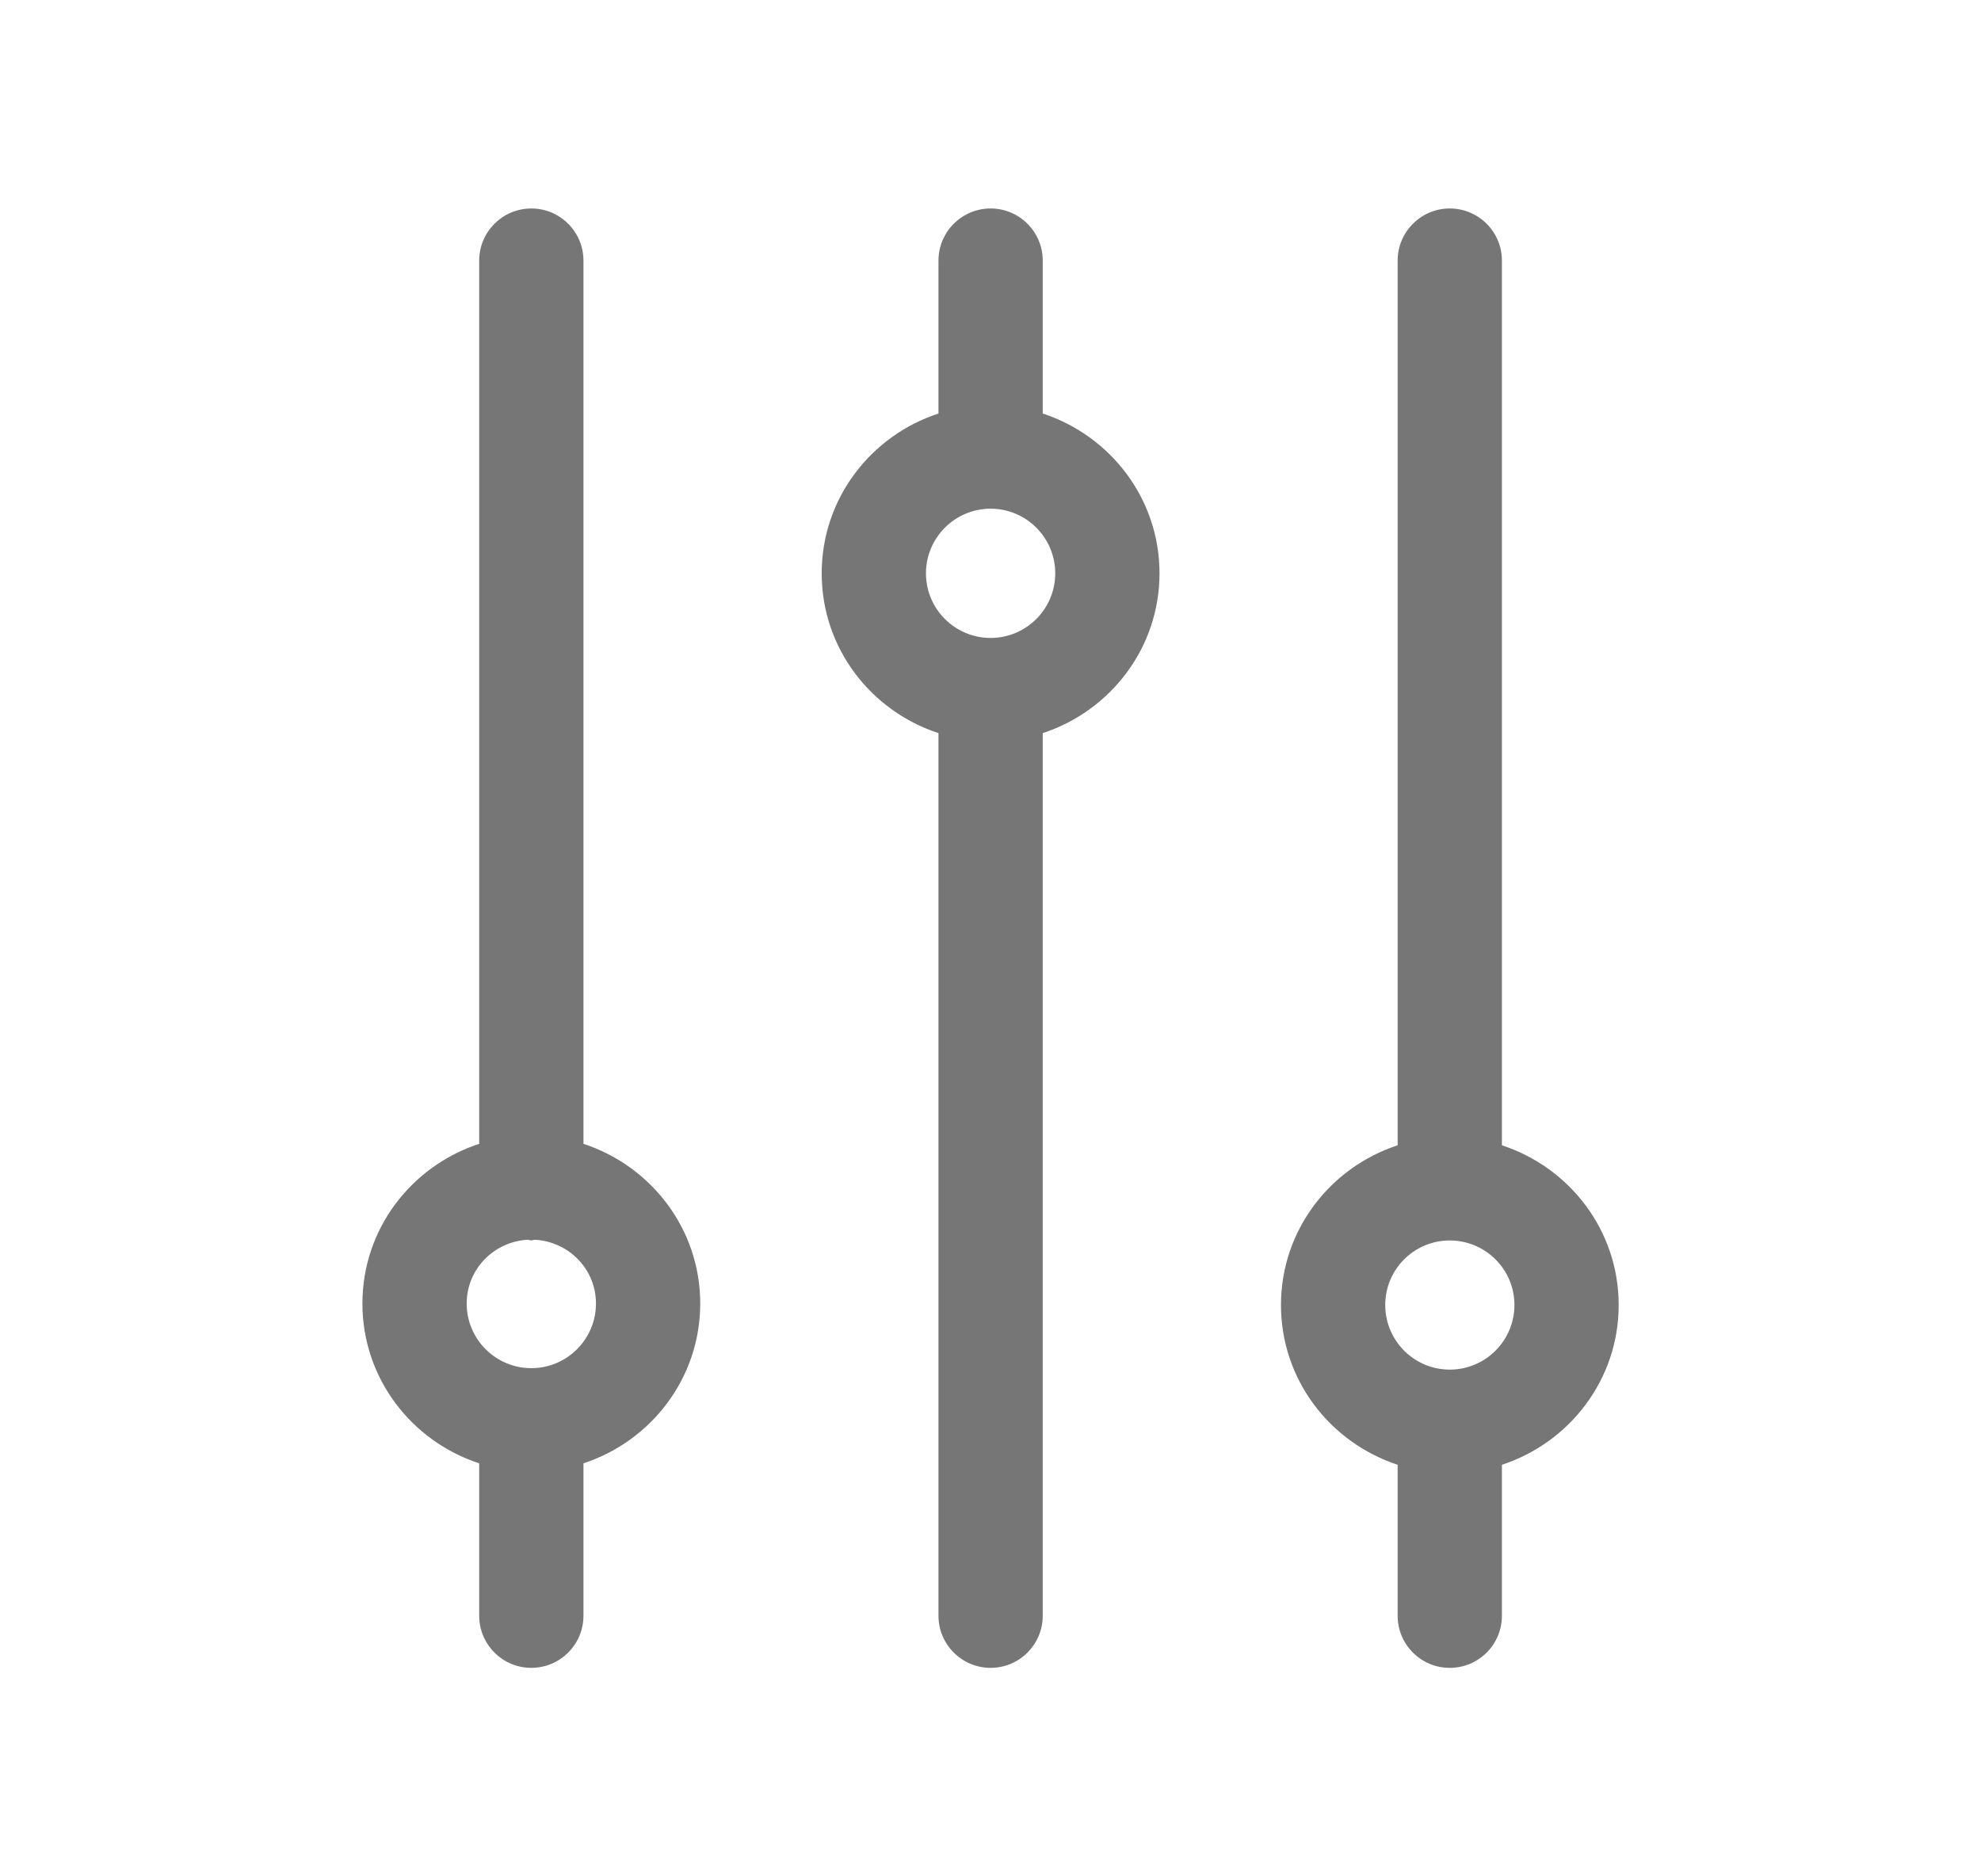 <svg width="19" height="18" viewBox="0 0 19 18" fill="none" xmlns="http://www.w3.org/2000/svg">
<g clip-path="url(#clip0_6700_19437)">
<path fill-rule="evenodd" clip-rule="evenodd" d="M13.905 13.139C13.563 13.139 13.286 12.861 13.286 12.519C13.286 12.177 13.563 11.9 13.905 11.9C14.247 11.9 14.525 12.177 14.525 12.519C14.525 12.861 14.247 13.139 13.905 13.139ZM15.525 12.519C15.525 11.801 15.052 11.199 14.405 10.987V2.5C14.405 2.224 14.181 2 13.905 2C13.629 2 13.405 2.224 13.405 2.5V10.987C12.758 11.199 12.286 11.802 12.286 12.519C12.286 13.237 12.758 13.839 13.405 14.052V15.5C13.405 15.777 13.629 16 13.905 16C14.181 16 14.405 15.777 14.405 15.5V14.052C15.052 13.84 15.525 13.237 15.525 12.519ZM9.501 6.12C9.159 6.12 8.881 5.842 8.881 5.5C8.881 5.158 9.159 4.88 9.501 4.88C9.843 4.88 10.121 5.158 10.121 5.5C10.121 5.842 9.843 6.12 9.501 6.12ZM10.001 3.967V2.5C10.001 2.224 9.777 2 9.501 2C9.225 2 9.001 2.224 9.001 2.5V3.967C8.353 4.179 7.881 4.782 7.881 5.5C7.881 6.218 8.353 6.821 9.001 7.033V15.5C9.001 15.776 9.225 16 9.501 16C9.777 16 10.001 15.776 10.001 15.5V7.033C10.648 6.821 11.121 6.218 11.121 5.5C11.121 4.782 10.648 4.179 10.001 3.967ZM4.476 12.505C4.476 12.847 4.754 13.125 5.096 13.125C5.438 13.125 5.716 12.847 5.716 12.505C5.716 12.175 5.455 11.911 5.13 11.893C5.124 11.894 5.118 11.895 5.113 11.896C5.108 11.898 5.102 11.899 5.096 11.899C5.089 11.899 5.083 11.898 5.077 11.896C5.072 11.895 5.067 11.894 5.062 11.893C4.737 11.911 4.476 12.175 4.476 12.505ZM5.596 2.5V10.973C6.243 11.185 6.716 11.787 6.716 12.505C6.716 13.223 6.243 13.826 5.596 14.038V15.5C5.596 15.776 5.372 16 5.096 16C4.82 16 4.596 15.776 4.596 15.5V14.038C3.948 13.826 3.476 13.223 3.476 12.505C3.476 11.787 3.948 11.185 4.596 10.973V2.5C4.596 2.224 4.82 2 5.096 2C5.372 2 5.596 2.224 5.596 2.5Z" fill="#767676"/>
</g>
<defs>
<clipPath id="clip0_6700_19437">
<rect width="18" height="18" fill="white" transform="translate(0.5)"/>
</clipPath>
</defs>
</svg>
